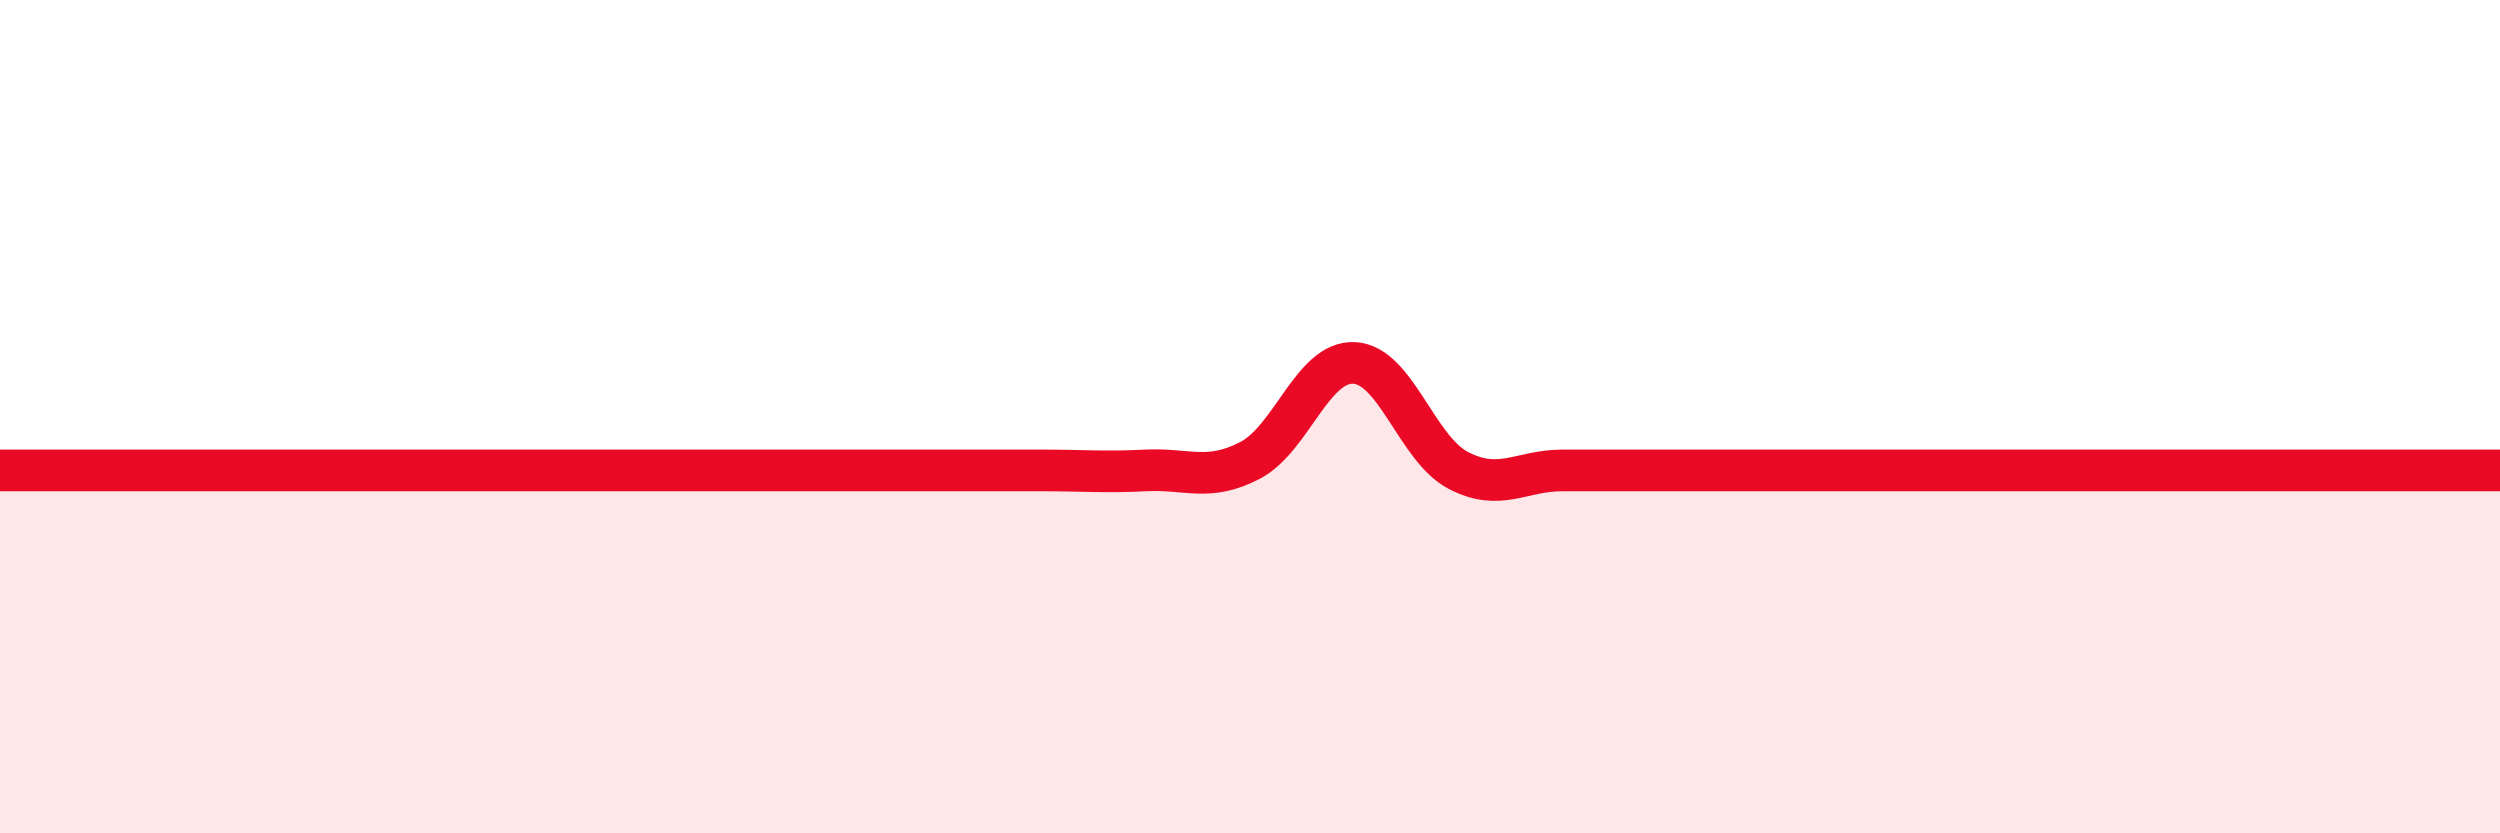 
    <svg width="60" height="20" viewBox="0 0 60 20" xmlns="http://www.w3.org/2000/svg">
      <path
        d="M 0,11.29 C 0.5,11.29 1.5,11.29 2.5,11.29 C 3.5,11.29 4,11.29 5,11.29 C 6,11.29 6.5,11.29 7.5,11.29 C 8.5,11.29 9,11.29 10,11.29 C 11,11.29 11.5,11.29 12.5,11.29 C 13.5,11.29 14,11.29 15,11.29 C 16,11.29 16.5,11.29 17.5,11.29 C 18.5,11.29 19,11.29 20,11.29 C 21,11.29 21.5,11.29 22.5,11.29 C 23.5,11.29 24,11.29 25,11.29 C 26,11.29 26.5,11.34 27.5,11.29 C 28.5,11.24 29,11.57 30,11.05 C 31,10.53 31.5,8.66 32.5,8.71 C 33.5,8.76 34,10.77 35,11.29 C 36,11.81 36.5,11.29 37.5,11.29 C 38.5,11.29 39,11.29 40,11.29 C 41,11.29 41.5,11.29 42.5,11.29 C 43.5,11.29 44,11.29 45,11.29 C 46,11.29 46.5,11.29 47.5,11.29 C 48.5,11.29 49,11.29 50,11.29 C 51,11.29 51.5,11.29 52.5,11.29 C 53.5,11.29 53.5,11.29 55,11.29 C 56.5,11.29 59,11.29 60,11.29L60 20L0 20Z"
        fill="#EB0A25"
        opacity="0.1"
        stroke-linecap="round"
        stroke-linejoin="round"
      />
      <path
        d="M 0,11.29 C 0.5,11.29 1.5,11.29 2.5,11.29 C 3.5,11.29 4,11.29 5,11.29 C 6,11.29 6.5,11.29 7.5,11.29 C 8.5,11.29 9,11.29 10,11.29 C 11,11.29 11.5,11.29 12.5,11.29 C 13.5,11.29 14,11.29 15,11.29 C 16,11.29 16.5,11.29 17.5,11.29 C 18.5,11.29 19,11.29 20,11.29 C 21,11.29 21.5,11.29 22.5,11.29 C 23.5,11.29 24,11.29 25,11.29 C 26,11.29 26.5,11.34 27.5,11.29 C 28.5,11.24 29,11.57 30,11.05 C 31,10.53 31.5,8.66 32.5,8.71 C 33.5,8.76 34,10.77 35,11.29 C 36,11.81 36.5,11.29 37.5,11.29 C 38.5,11.29 39,11.29 40,11.29 C 41,11.29 41.5,11.29 42.5,11.29 C 43.5,11.29 44,11.29 45,11.29 C 46,11.29 46.5,11.29 47.5,11.29 C 48.5,11.29 49,11.29 50,11.29 C 51,11.29 51.5,11.29 52.5,11.29 C 53.5,11.29 53.5,11.29 55,11.29 C 56.5,11.29 59,11.29 60,11.29"
        stroke="#EB0A25"
        stroke-width="1"
        fill="none"
        stroke-linecap="round"
        stroke-linejoin="round"
      />
    </svg>
  